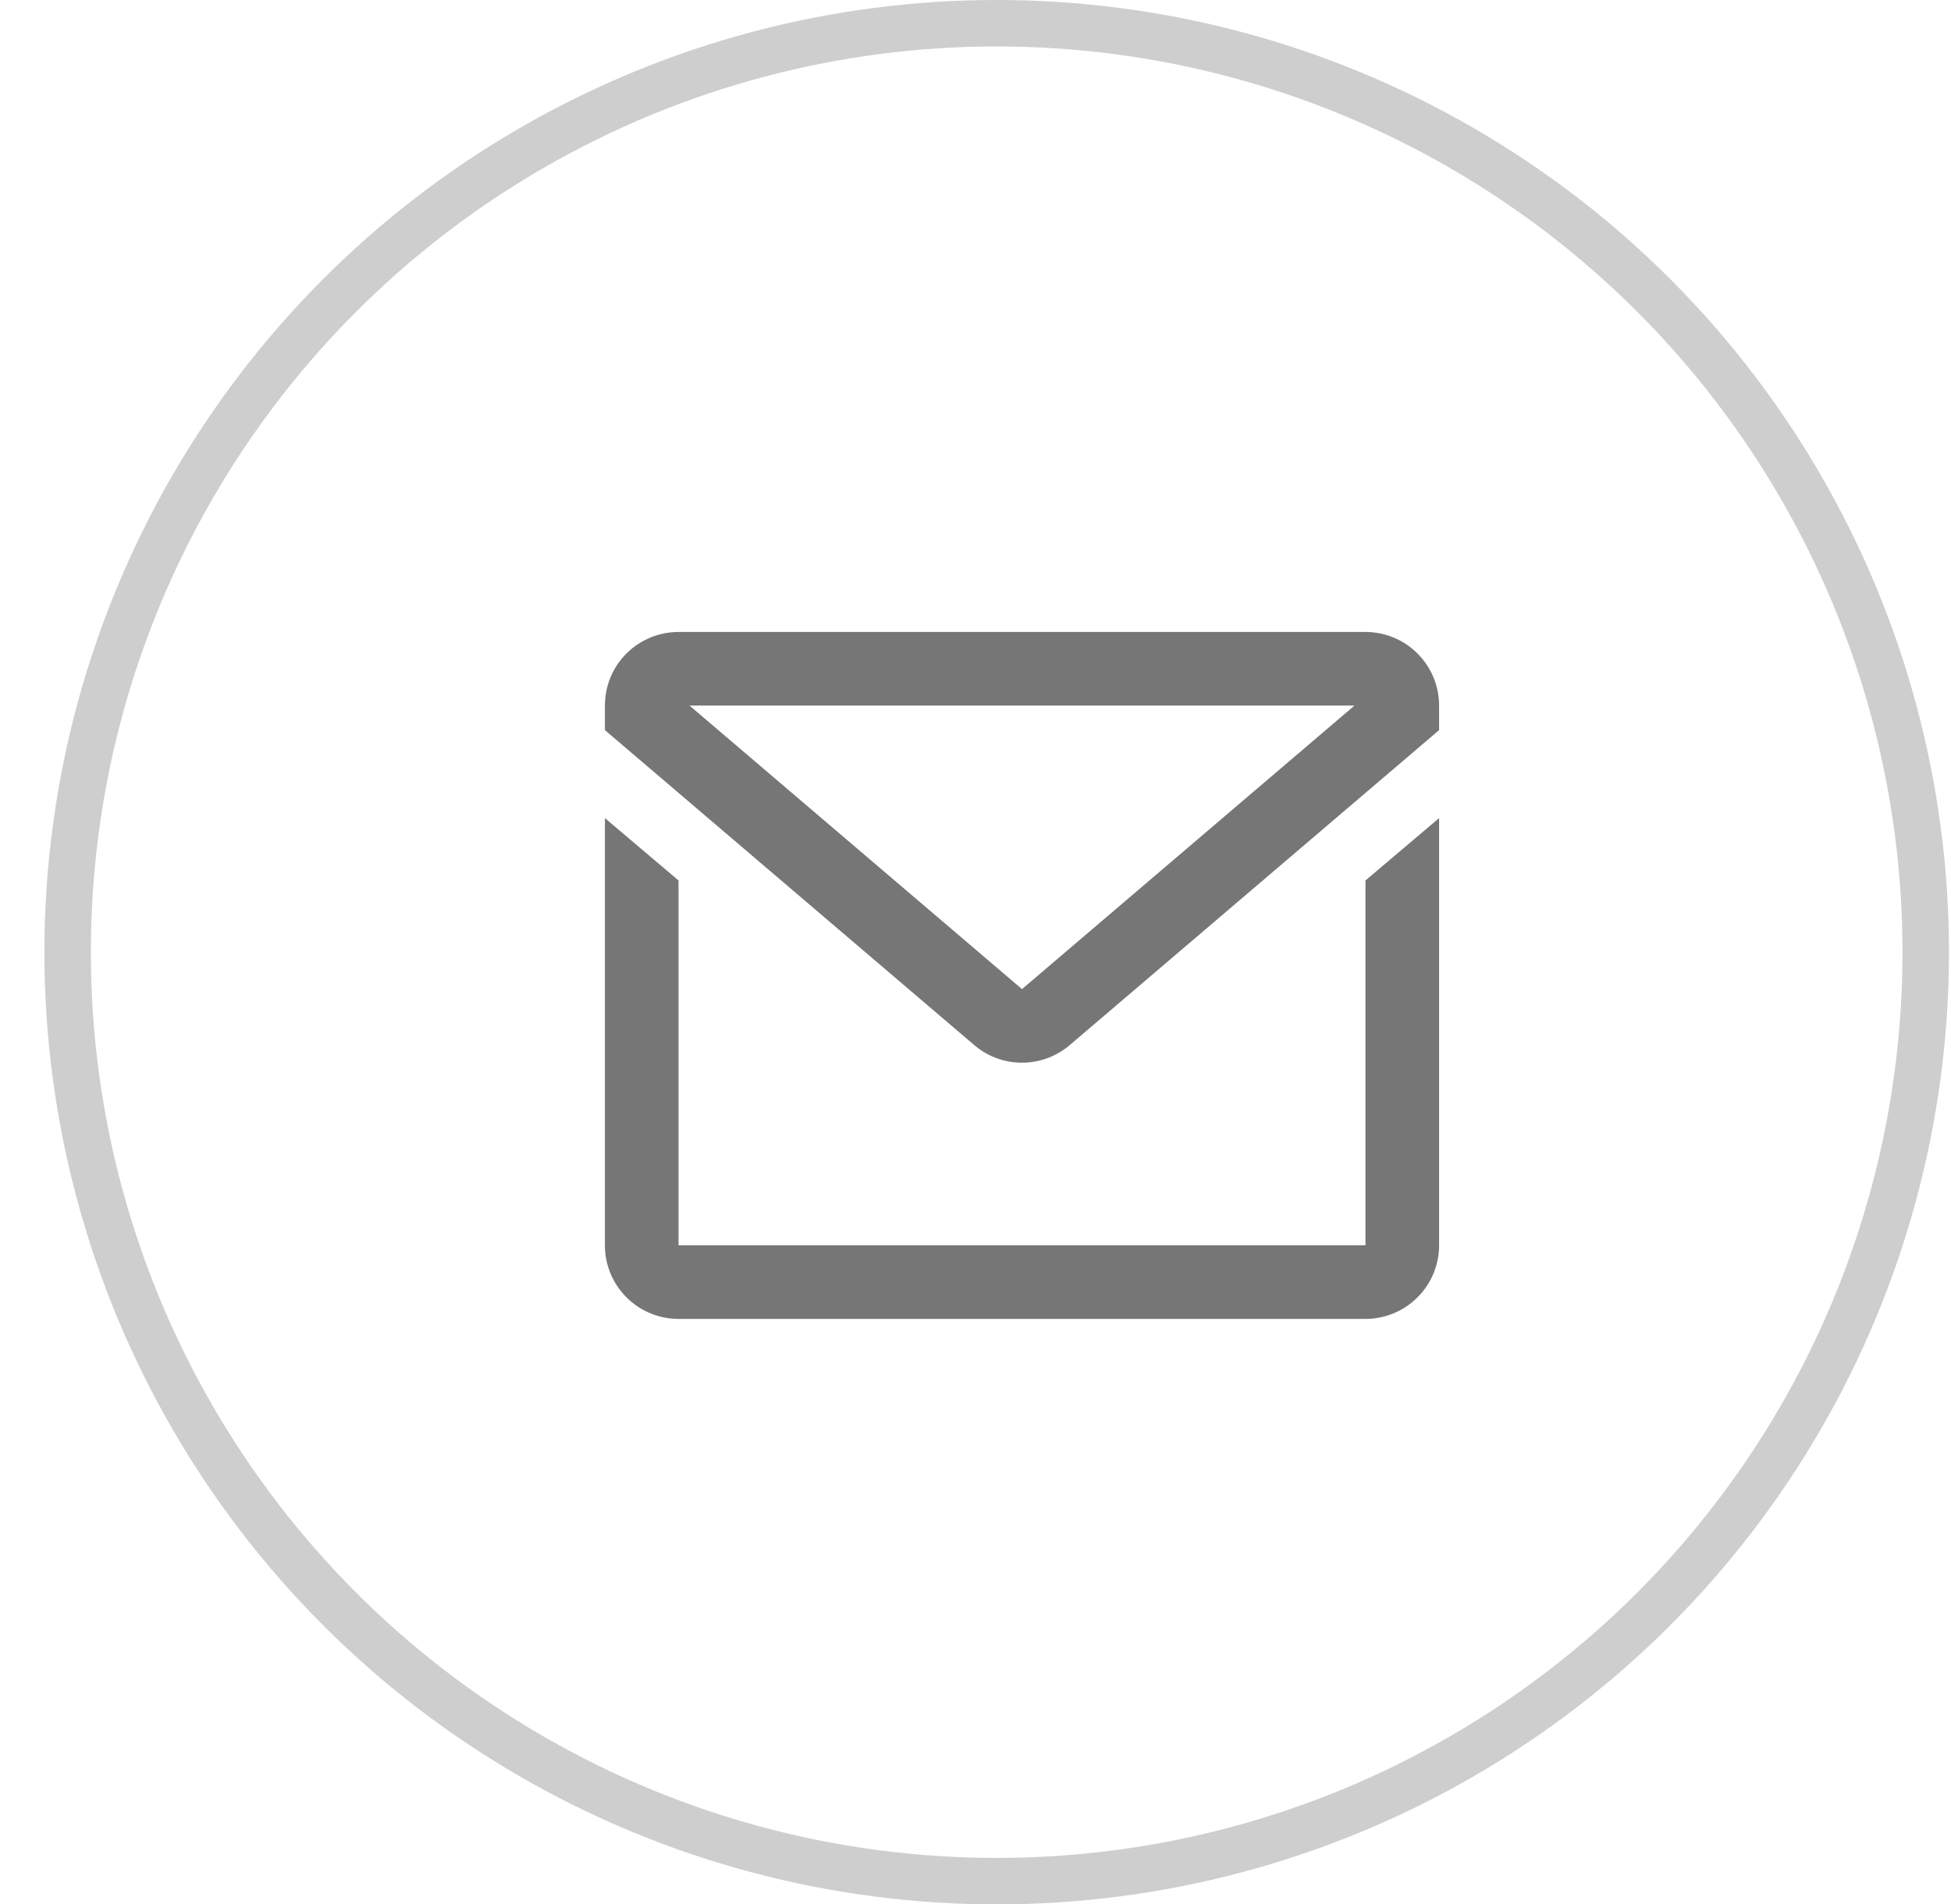<?xml version="1.0" encoding="UTF-8"?>
<svg width="42px" height="41px" viewBox="0 0 42 41" version="1.1" xmlns="http://www.w3.org/2000/svg" xmlns:xlink="http://www.w3.org/1999/xlink">
    <title>Group 6</title>
    <g id="Symbols" stroke="none" stroke-width="1" fill="none" fill-rule="evenodd">
        <g id="Post-Share" transform="translate(-285, 0)">
            <g id="Group-6" transform="translate(285.956, 0)">
                <circle id="Oval-Copy-9" stroke="#CECECE" cx="20.5" cy="20.5" r="20"></circle>
                <g id="email-copy" transform="translate(12.066, 13.606)" fill="#767676" fill-rule="nonzero">
                    <path d="M17.958,4.007 L17.958,13.204 C17.958,14.079 17.248,14.789 16.373,14.789 L1.585,14.789 C0.709,14.789 7.67427881e-06,14.079 7.67427881e-06,13.204 L7.67427881e-06,4.007 L1.585,5.35 L1.585,13.204 L16.373,13.204 L16.373,5.35 L17.958,4.007 Z M16.373,4.54576782e-07 C16.566,0 16.758,0.035 16.938,0.104 C17.198,0.202 17.427,0.368 17.602,0.584 C17.697,0.7 17.774,0.829 17.833,0.967 C17.902,1.13 17.944,1.306 17.955,1.492 L17.958,1.585 L17.958,2.113 L10.007,8.894 C9.444,9.375 8.622,9.401 8.029,8.957 L7.951,8.894 L3.82593036e-06,2.113 L3.82593036e-06,1.585 C-0.001,0.986 0.335,0.439 0.87,0.17 C1.091,0.058 1.336,-0 1.585,4.54576782e-07 L16.373,4.54576782e-07 Z M16.136,1.585 L1.822,1.585 L8.979,7.689 L16.136,1.585 L16.136,1.585 Z" id="Shape"></path>
                </g>
            </g>
        </g>
    </g>
</svg>